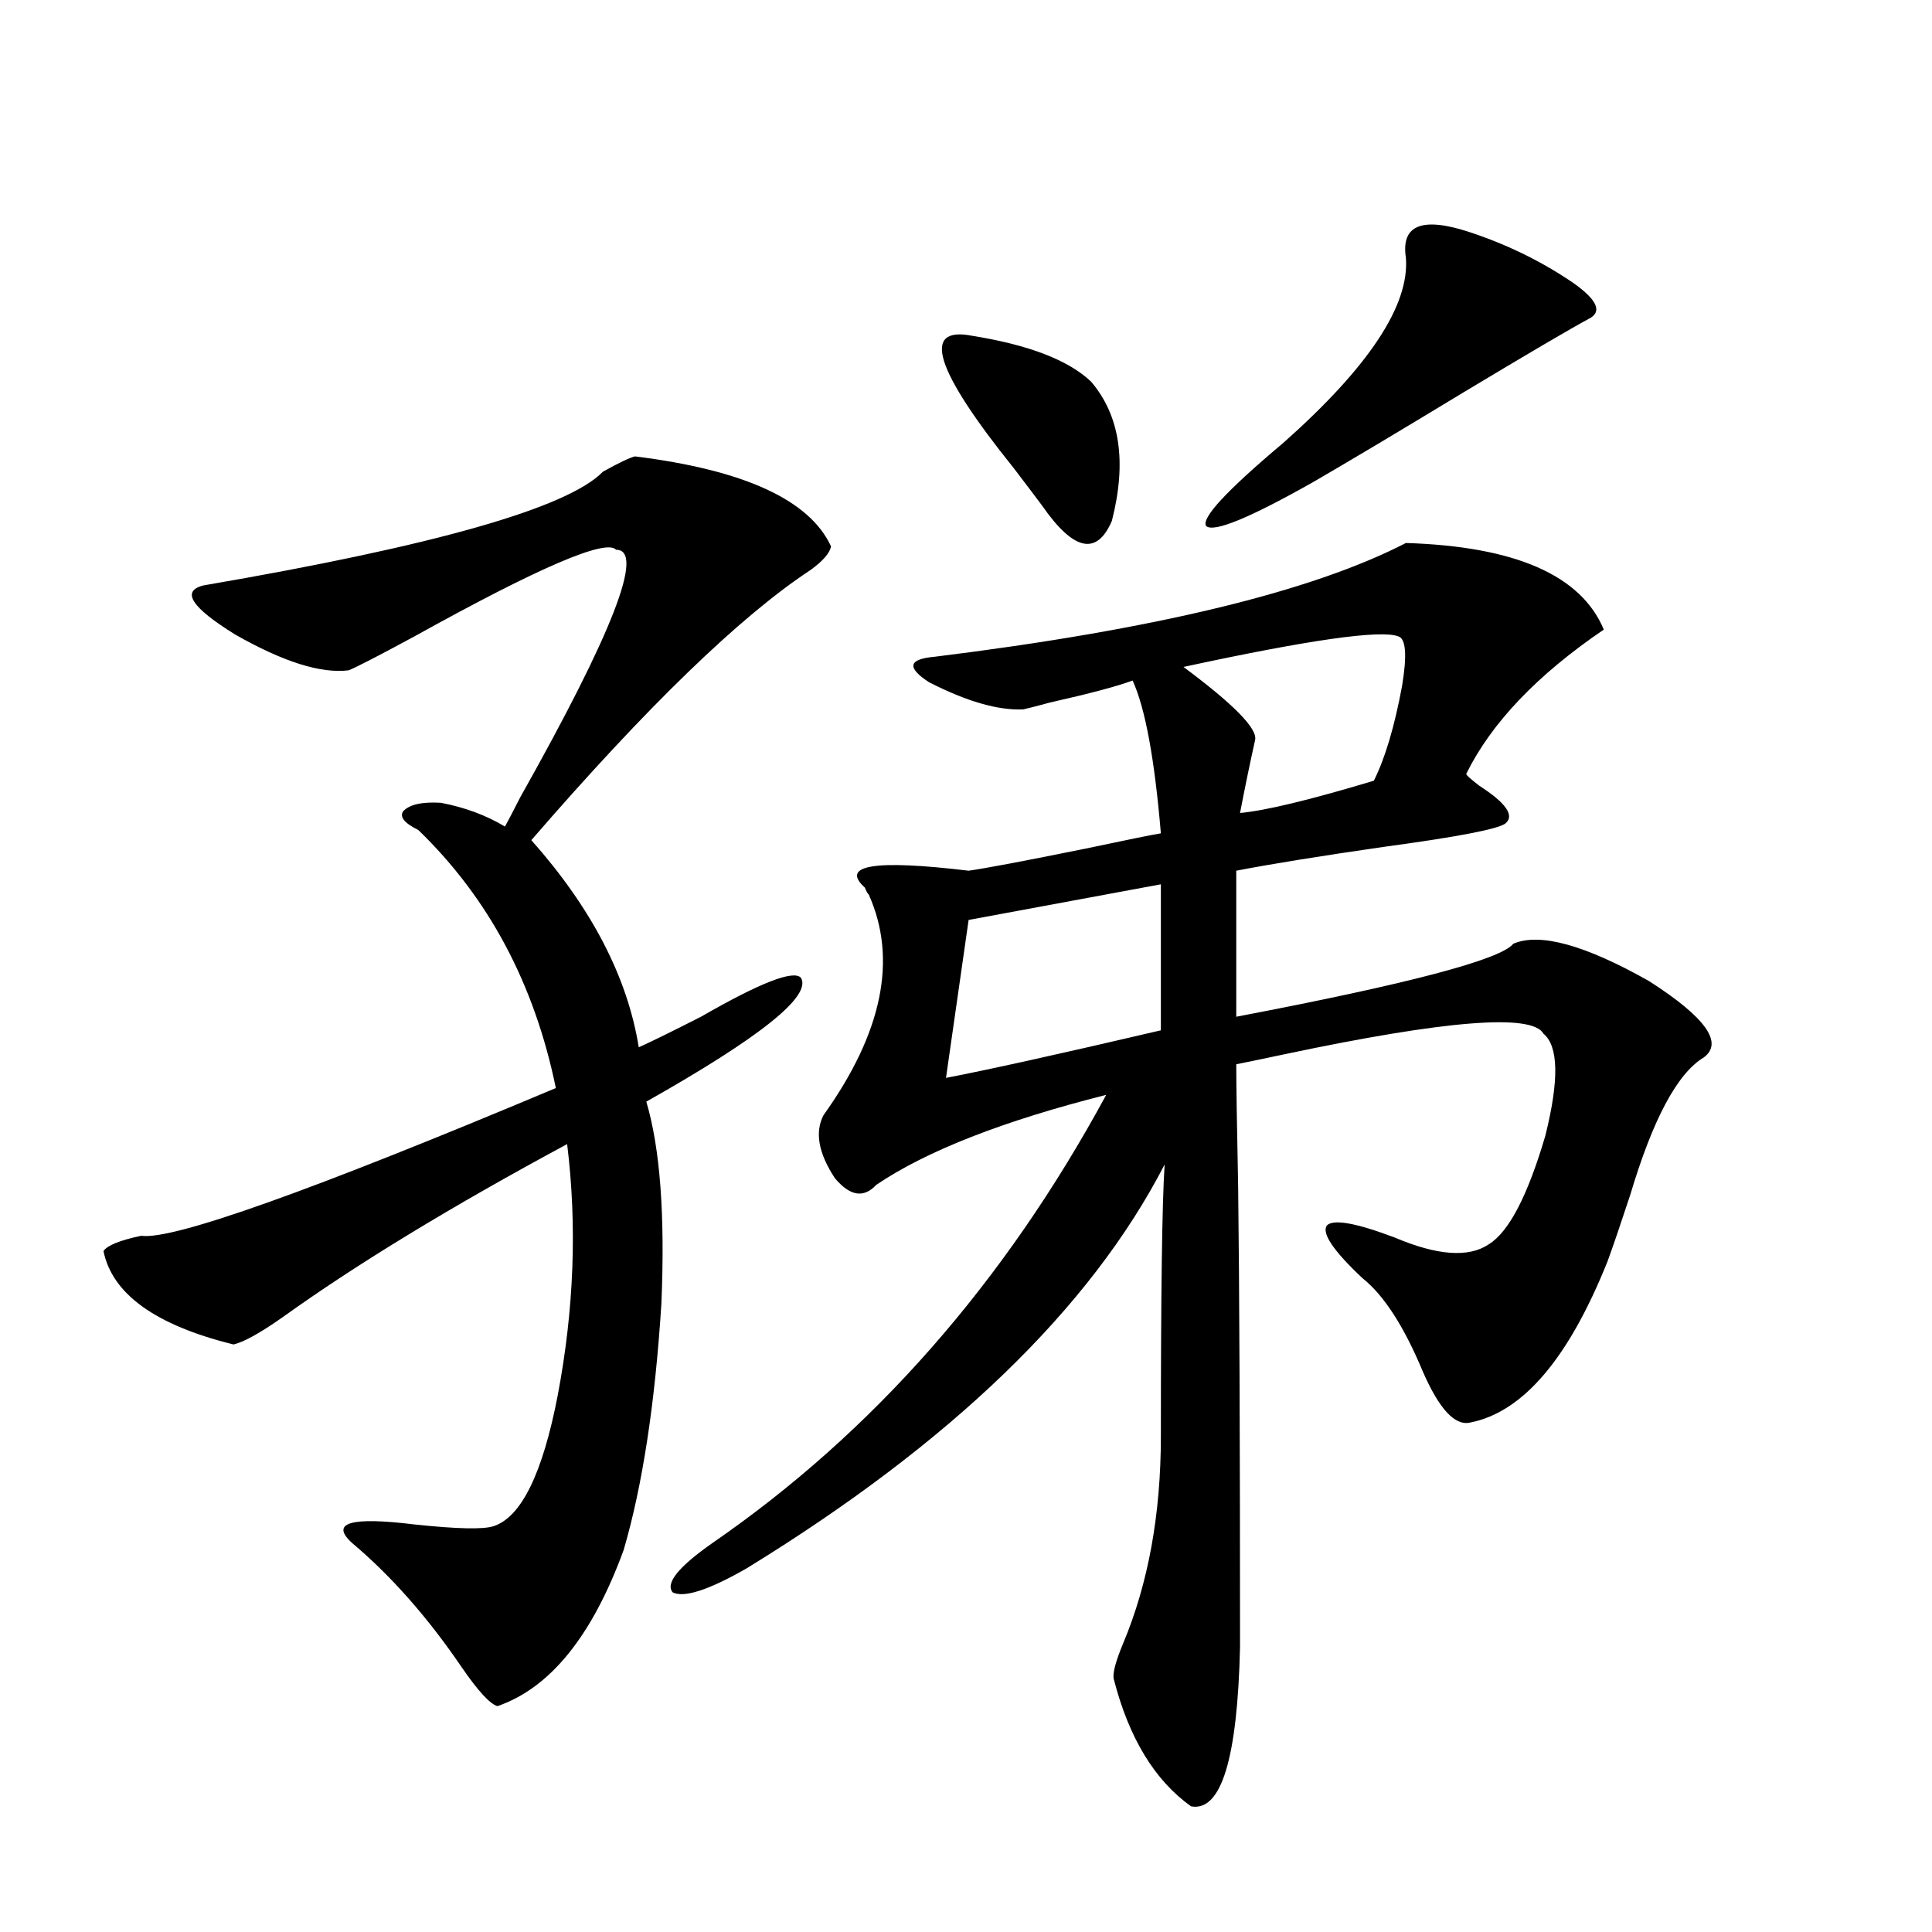 <?xml version="1.0" encoding="utf-8"?>
<!-- Generator: Adobe Illustrator 16.0.0, SVG Export Plug-In . SVG Version: 6.00 Build 0)  -->
<!DOCTYPE svg PUBLIC "-//W3C//DTD SVG 1.1//EN" "http://www.w3.org/Graphics/SVG/1.1/DTD/svg11.dtd">
<svg version="1.1" id="图层_1" xmlns="http://www.w3.org/2000/svg" xmlns:xlink="http://www.w3.org/1999/xlink" x="0px" y="0px"
	 width="1000px" height="1000px" viewBox="0 0 1000 1000" enable-background="new 0 0 1000 1000" xml:space="preserve">
<path d="M328.675,236.227c56.584,7.031,90.395,22.563,101.461,46.582c-0.655,3.516-4.237,7.622-10.731,12.305
	c-36.432,24.033-84.556,70.615-144.387,139.746c31.219,35.156,49.755,70.903,55.608,107.227c6.494-2.925,17.226-8.198,32.194-15.82
	c30.563-17.578,47.804-24.307,51.706-20.215c5.854,9.38-20.822,30.762-79.998,64.16c7.149,24.033,9.756,58.887,7.805,104.59
	c-3.262,51.567-9.756,94.043-19.512,127.441c-16.265,44.522-38.048,71.48-65.364,80.859c-3.902-1.181-10.091-7.91-18.536-20.215
	c-17.561-25.791-36.432-47.159-56.584-64.16c-11.707-10.547-0.976-13.76,32.194-9.668c22.104,2.348,35.762,2.637,40.975,0.879
	c14.299-4.683,25.365-27.246,33.17-67.676c8.445-44.522,10.076-87.891,4.878-130.078c-59.846,32.231-108.945,62.114-147.313,89.648
	c-11.707,8.212-20.167,12.895-25.365,14.063c-40.334-9.956-62.772-26.065-67.315-48.34c1.951-2.925,8.445-5.562,19.512-7.91
	c16.25,2.348,87.803-23.14,214.629-76.465c-11.066-53.902-34.801-98.438-71.218-133.594c-7.164-3.516-9.756-6.729-7.805-9.668
	c3.247-3.516,9.756-4.971,19.512-4.395c12.348,2.348,23.414,6.455,33.17,12.305c1.951-3.516,4.543-8.487,7.805-14.941
	c48.124-85.542,64.709-128.32,49.755-128.32c-5.213-5.85-39.999,9.091-104.388,44.824c-19.512,10.547-30.898,16.411-34.146,17.578
	c-14.313,1.758-33.825-4.395-58.535-18.457c-22.773-14.063-28.292-22.549-16.585-25.488
	c119.662-20.503,188.608-40.127,206.824-58.887C320.535,239.454,326.068,236.817,328.675,236.227z M727.689,281.051
	c56.584,1.758,90.729,16.699,102.437,44.824c-34.48,23.442-58.215,48.34-71.218,74.707c0,0.591,2.271,2.637,6.829,6.152
	c13.658,8.789,18.201,15.244,13.658,19.336c-3.262,2.939-24.39,7.031-63.413,12.305c-32.529,4.697-57.895,8.789-76.096,12.305
	v75.586c89.099-16.988,136.902-29.581,143.411-37.793c13.658-5.85,37.072,0.591,70.242,19.336
	c29.268,18.759,38.688,31.943,28.292,39.551c-13.658,8.212-26.341,31.943-38.048,71.191c-5.213,15.82-9.115,27.246-11.707,34.277
	c-20.167,50.4-43.901,78.223-71.218,83.496c-7.805,1.758-15.944-7.031-24.39-26.367c-9.756-23.428-20.167-39.551-31.219-48.34
	c-14.969-14.063-21.143-23.14-18.536-27.246c3.247-3.516,14.954-1.456,35.121,6.152c22.104,9.38,38.368,10.547,48.779,3.516
	c10.396-6.441,20.152-25.186,29.268-56.25c7.149-28.702,6.829-46.28-0.976-52.734c-5.854-10.547-50.41-7.031-133.655,10.547
	c-11.066,2.348-19.512,4.106-25.365,5.273c0,9.97,0.32,31.064,0.976,63.281c0.641,50.977,0.976,130.38,0.976,238.184
	c-1.311,58.008-9.756,85.542-25.365,82.617c-18.871-13.485-32.194-35.458-39.999-65.918c-0.655-2.939,0.976-9.091,4.878-18.457
	c13.003-31.05,19.512-66.797,19.512-107.227c0-74.405,0.641-121.289,1.951-140.625c-38.383,74.419-110.576,144.141-216.58,209.18
	c-19.512,11.137-32.194,15.244-38.048,12.305c-3.902-4.683,2.927-13.184,20.487-25.488
	c83.245-57.417,151.216-134.761,203.897-232.031c-53.337,13.486-93.016,29.004-119.021,46.582
	c-6.509,7.031-13.658,5.864-21.463-3.516c-8.46-12.881-10.411-23.73-5.854-32.52c30.563-42.764,38.368-80.859,23.414-114.258
	c-0.655-0.577-1.311-1.758-1.951-3.516c-13.018-11.714,4.878-14.639,53.657-8.789c8.445-1.167,28.612-4.971,60.486-11.426
	c22.104-4.683,35.121-7.32,39.023-7.91c-3.262-38.672-8.14-65.039-14.634-79.102c-7.805,2.939-22.118,6.743-42.926,11.426
	c-6.509,1.758-11.066,2.939-13.658,3.516c-13.018,0.591-29.268-4.092-48.779-14.063c-11.707-7.608-10.731-12.002,2.927-13.184
	C597.602,325.875,678.91,306.251,727.689,281.051z M503.305,173.824c29.268,4.697,49.755,12.607,61.462,23.73
	c14.954,17.578,18.536,41.611,10.731,72.07c-7.805,18.169-19.847,15.532-36.097-7.91c-2.606-3.516-7.484-9.956-14.634-19.336
	C483.793,191.403,476.629,168.551,503.305,173.824z M600.863,457.711l-99.51,18.457l-11.707,81.738
	c21.463-4.092,58.535-12.305,111.217-24.609V457.711z M723.787,329.391c-9.115-3.516-46.188,1.758-111.217,15.82
	c26.006,19.336,38.368,31.943,37.072,37.793c-2.606,11.728-5.213,24.321-7.805,37.793c13.003-1.167,36.097-6.729,69.267-16.699
	c5.854-11.714,10.731-28.125,14.634-49.219C728.33,339.059,727.689,330.572,723.787,329.391z M760.859,120.211
	c19.512,6.455,37.393,15.244,53.657,26.367c12.348,8.789,14.954,14.941,7.805,18.457c-9.756,5.273-31.219,17.88-64.389,37.793
	c-33.825,20.517-59.846,36.035-78.047,46.582c-33.17,18.759-51.706,26.367-55.608,22.852c-2.606-4.092,10.731-18.457,39.999-43.066
	c44.222-39.249,65.364-71.191,63.413-95.801C725.083,116.407,736.135,112.013,760.859,120.211z"/>
</svg>
